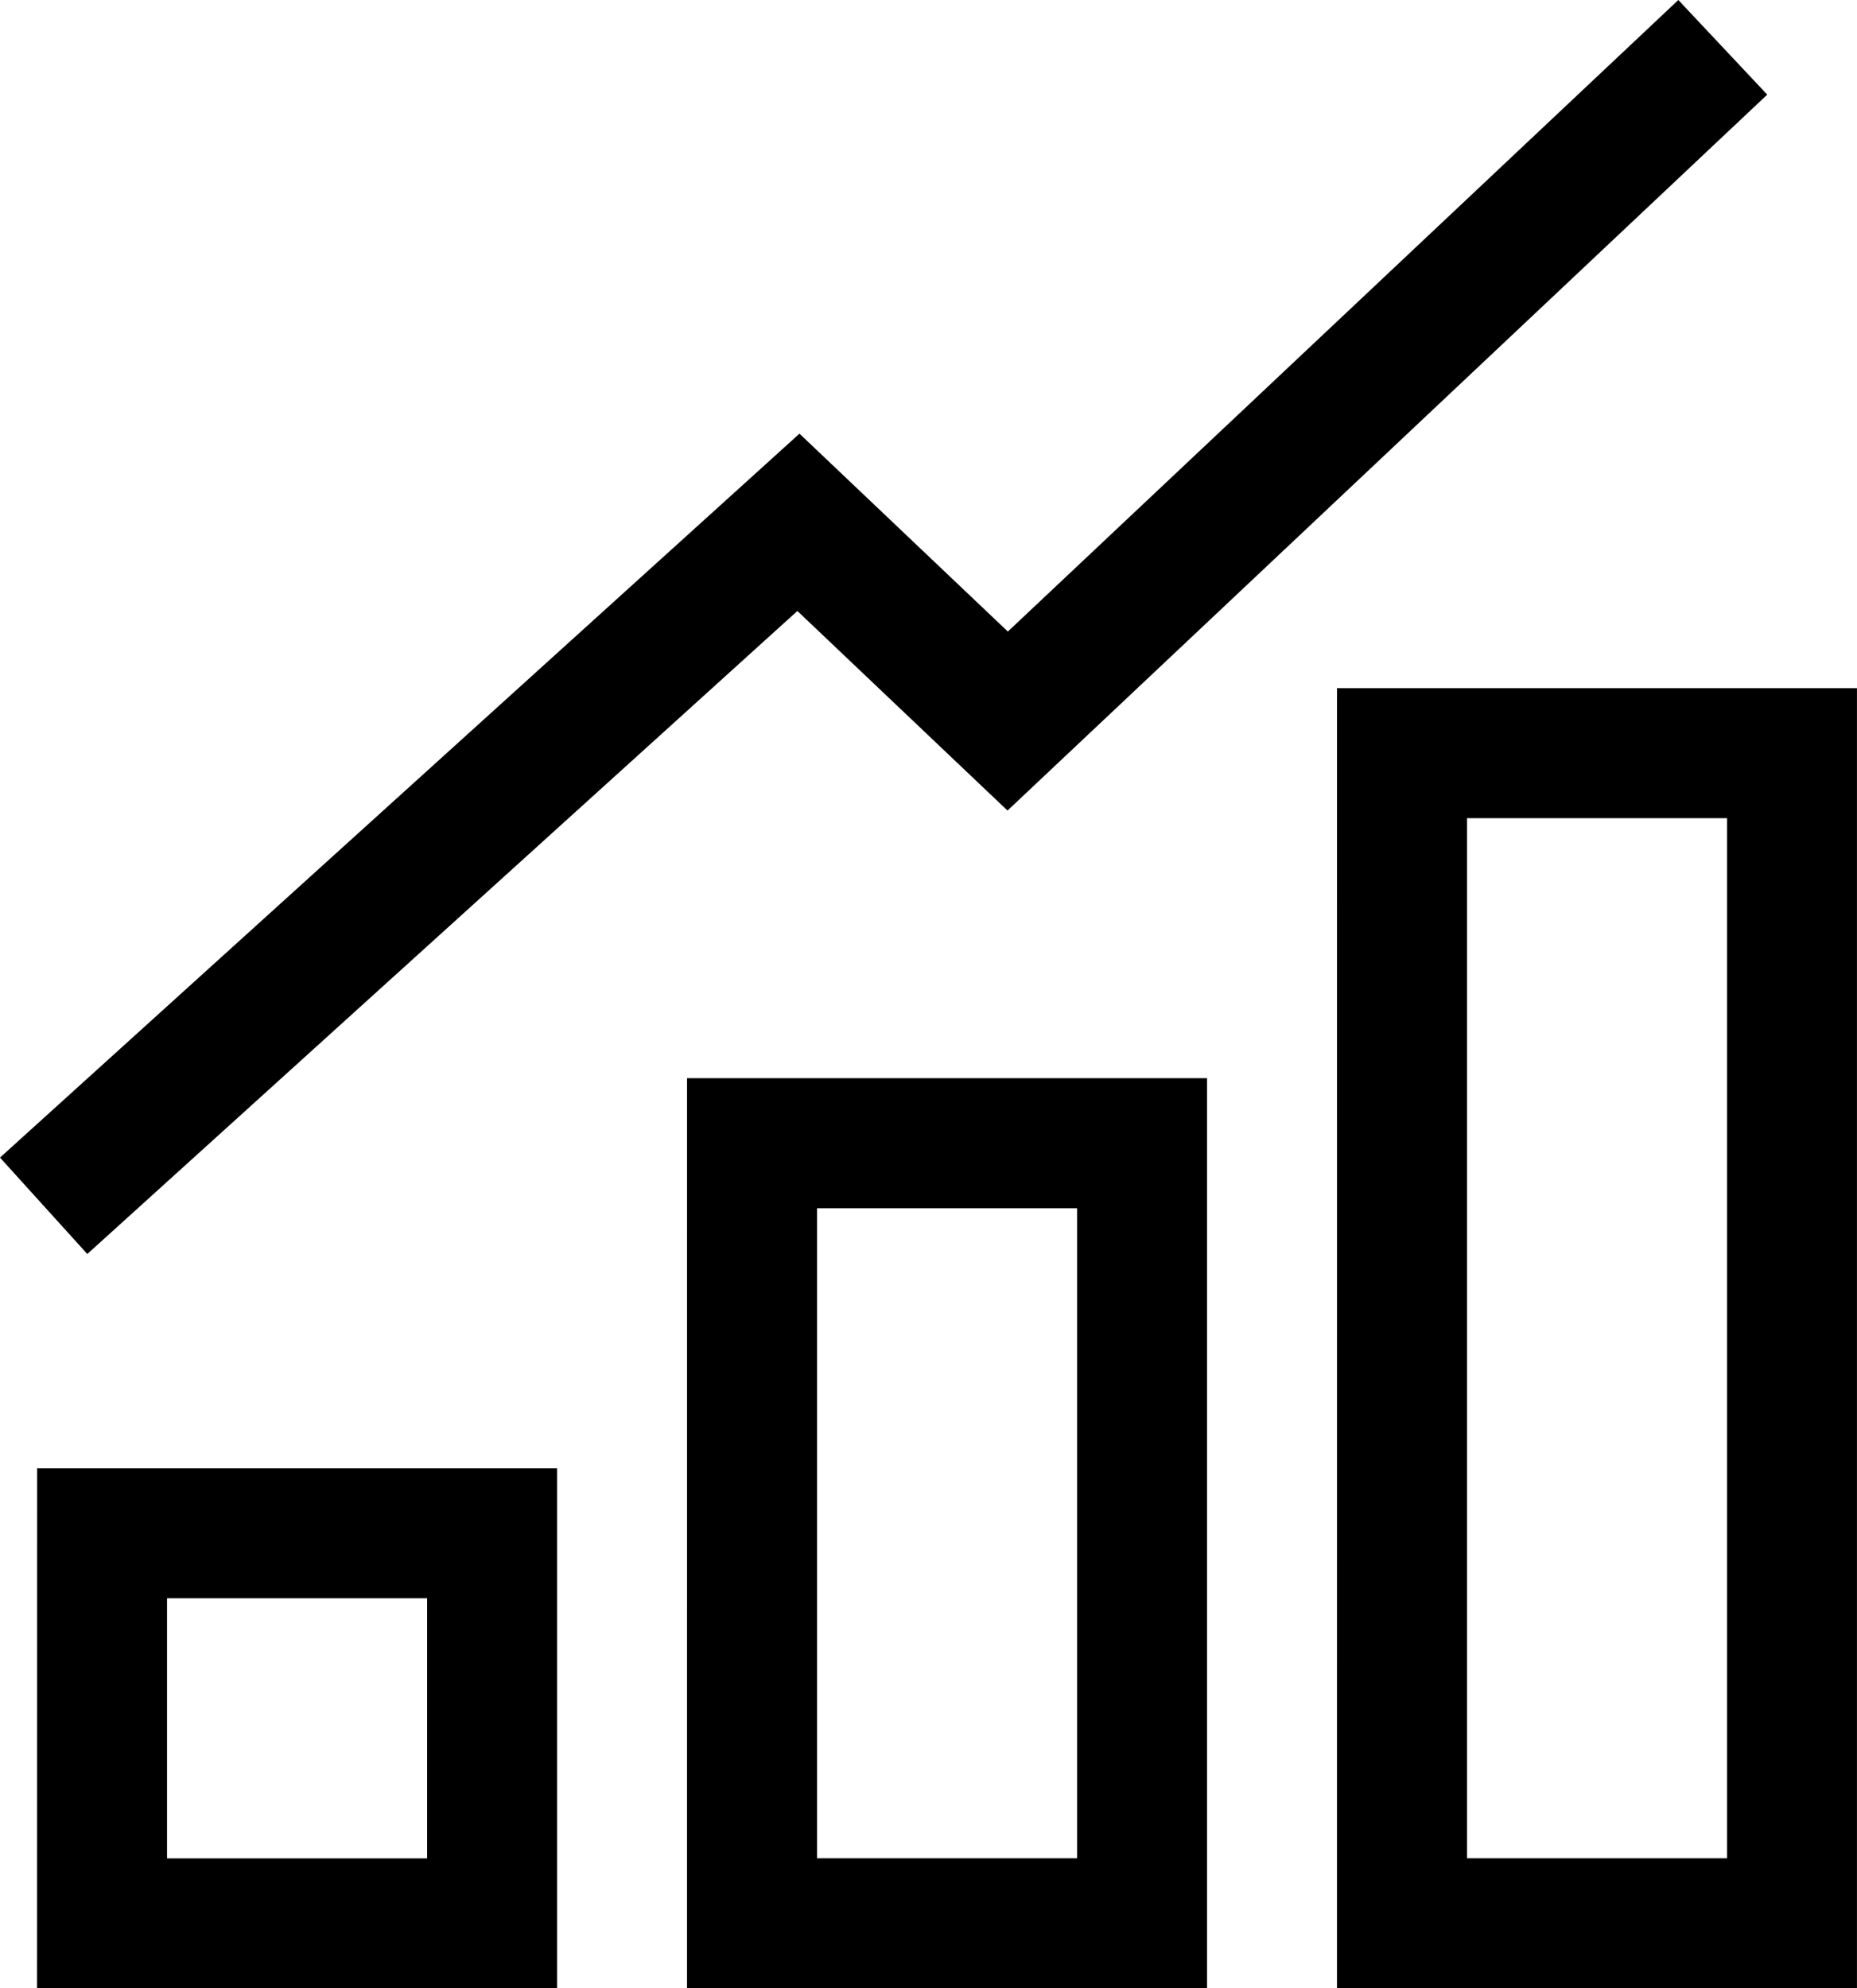 <svg id="グループ_2351" data-name="グループ 2351" xmlns="http://www.w3.org/2000/svg" width="54.263" height="58.092" viewBox="0 0 54.263 58.092"><path id="パス_2116" data-name="パス 2116" d="M14.369,20.385h7.6V39.377h-7.6Zm-3.8,22.791H25.764V16.586H10.57Z" transform="translate(9.506 14.916)"/><path id="パス_2117" data-name="パス 2117" d="M4.368,26.385h7.6v7.6h-7.6Zm-3.8,11.4H15.765V22.586H.571Z" transform="translate(0.513 20.311)"/><path id="パス_2118" data-name="パス 2118" d="M24.369,14.385h7.6V44.773h-7.6Zm-3.8,34.187H35.764V10.586H20.57Z" transform="translate(18.498 9.52)"/><path id="パス_2119" data-name="パス 2119" d="M49.042,0,29.45,18.452,23.361,12.67,0,33.821l2.551,2.817L23.3,17.851l6.14,5.831,22.2-20.917Z"/></svg>